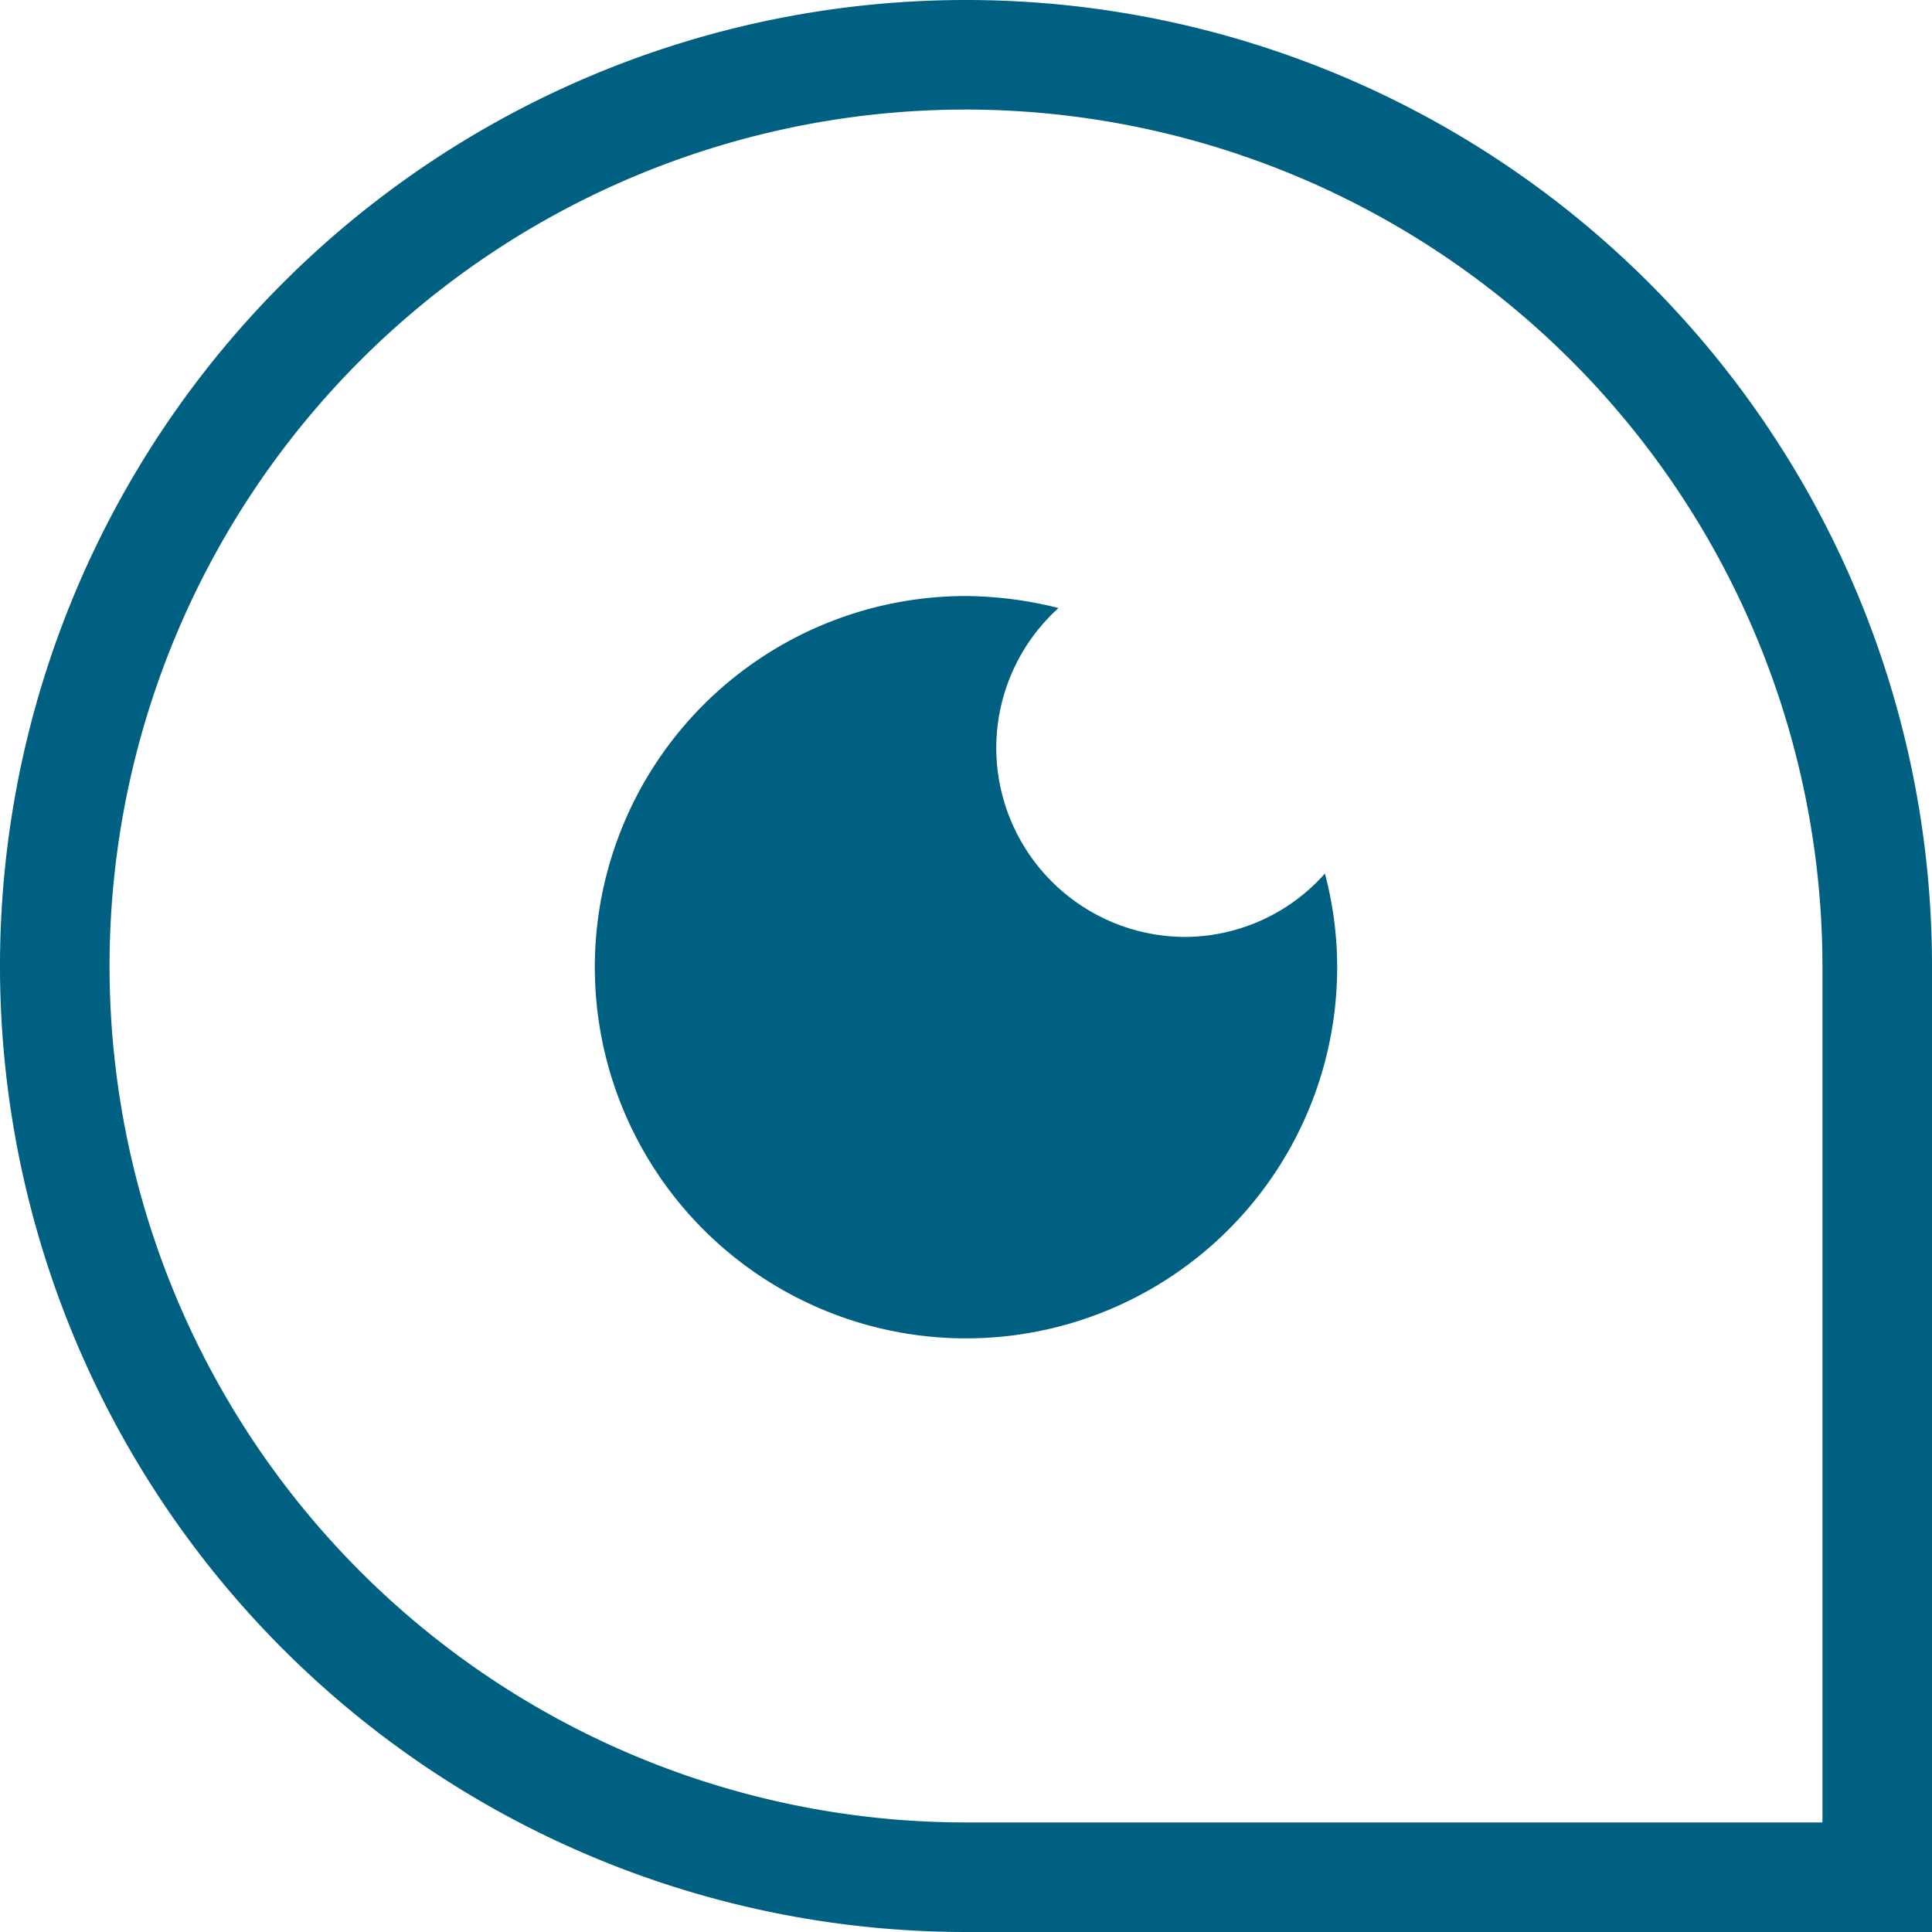 <svg xmlns="http://www.w3.org/2000/svg" viewBox="0 0 80.42 80.42"><defs><style>.cls-1{fill:#006082;}</style></defs><g id="Layer_2" data-name="Layer 2"><g id="Layer_1-2" data-name="Layer 1"><path class="cls-1" d="M80.42,80.42H40.21A40.21,40.21,0,1,1,80.42,40.21ZM40.21,4.56a35.65,35.65,0,0,0,0,71.3H75.86V40.21A35.69,35.69,0,0,0,40.21,4.56Z"/><path class="cls-1" d="M49.35,39a7.88,7.88,0,0,1-7.88-7.88h0a7.86,7.86,0,0,1,2.59-5.81,16.13,16.13,0,0,0-3.85-.5A15.45,15.45,0,1,0,55.66,40.21a15.28,15.28,0,0,0-.51-3.85A7.82,7.82,0,0,1,49.35,39Z"/></g></g></svg>